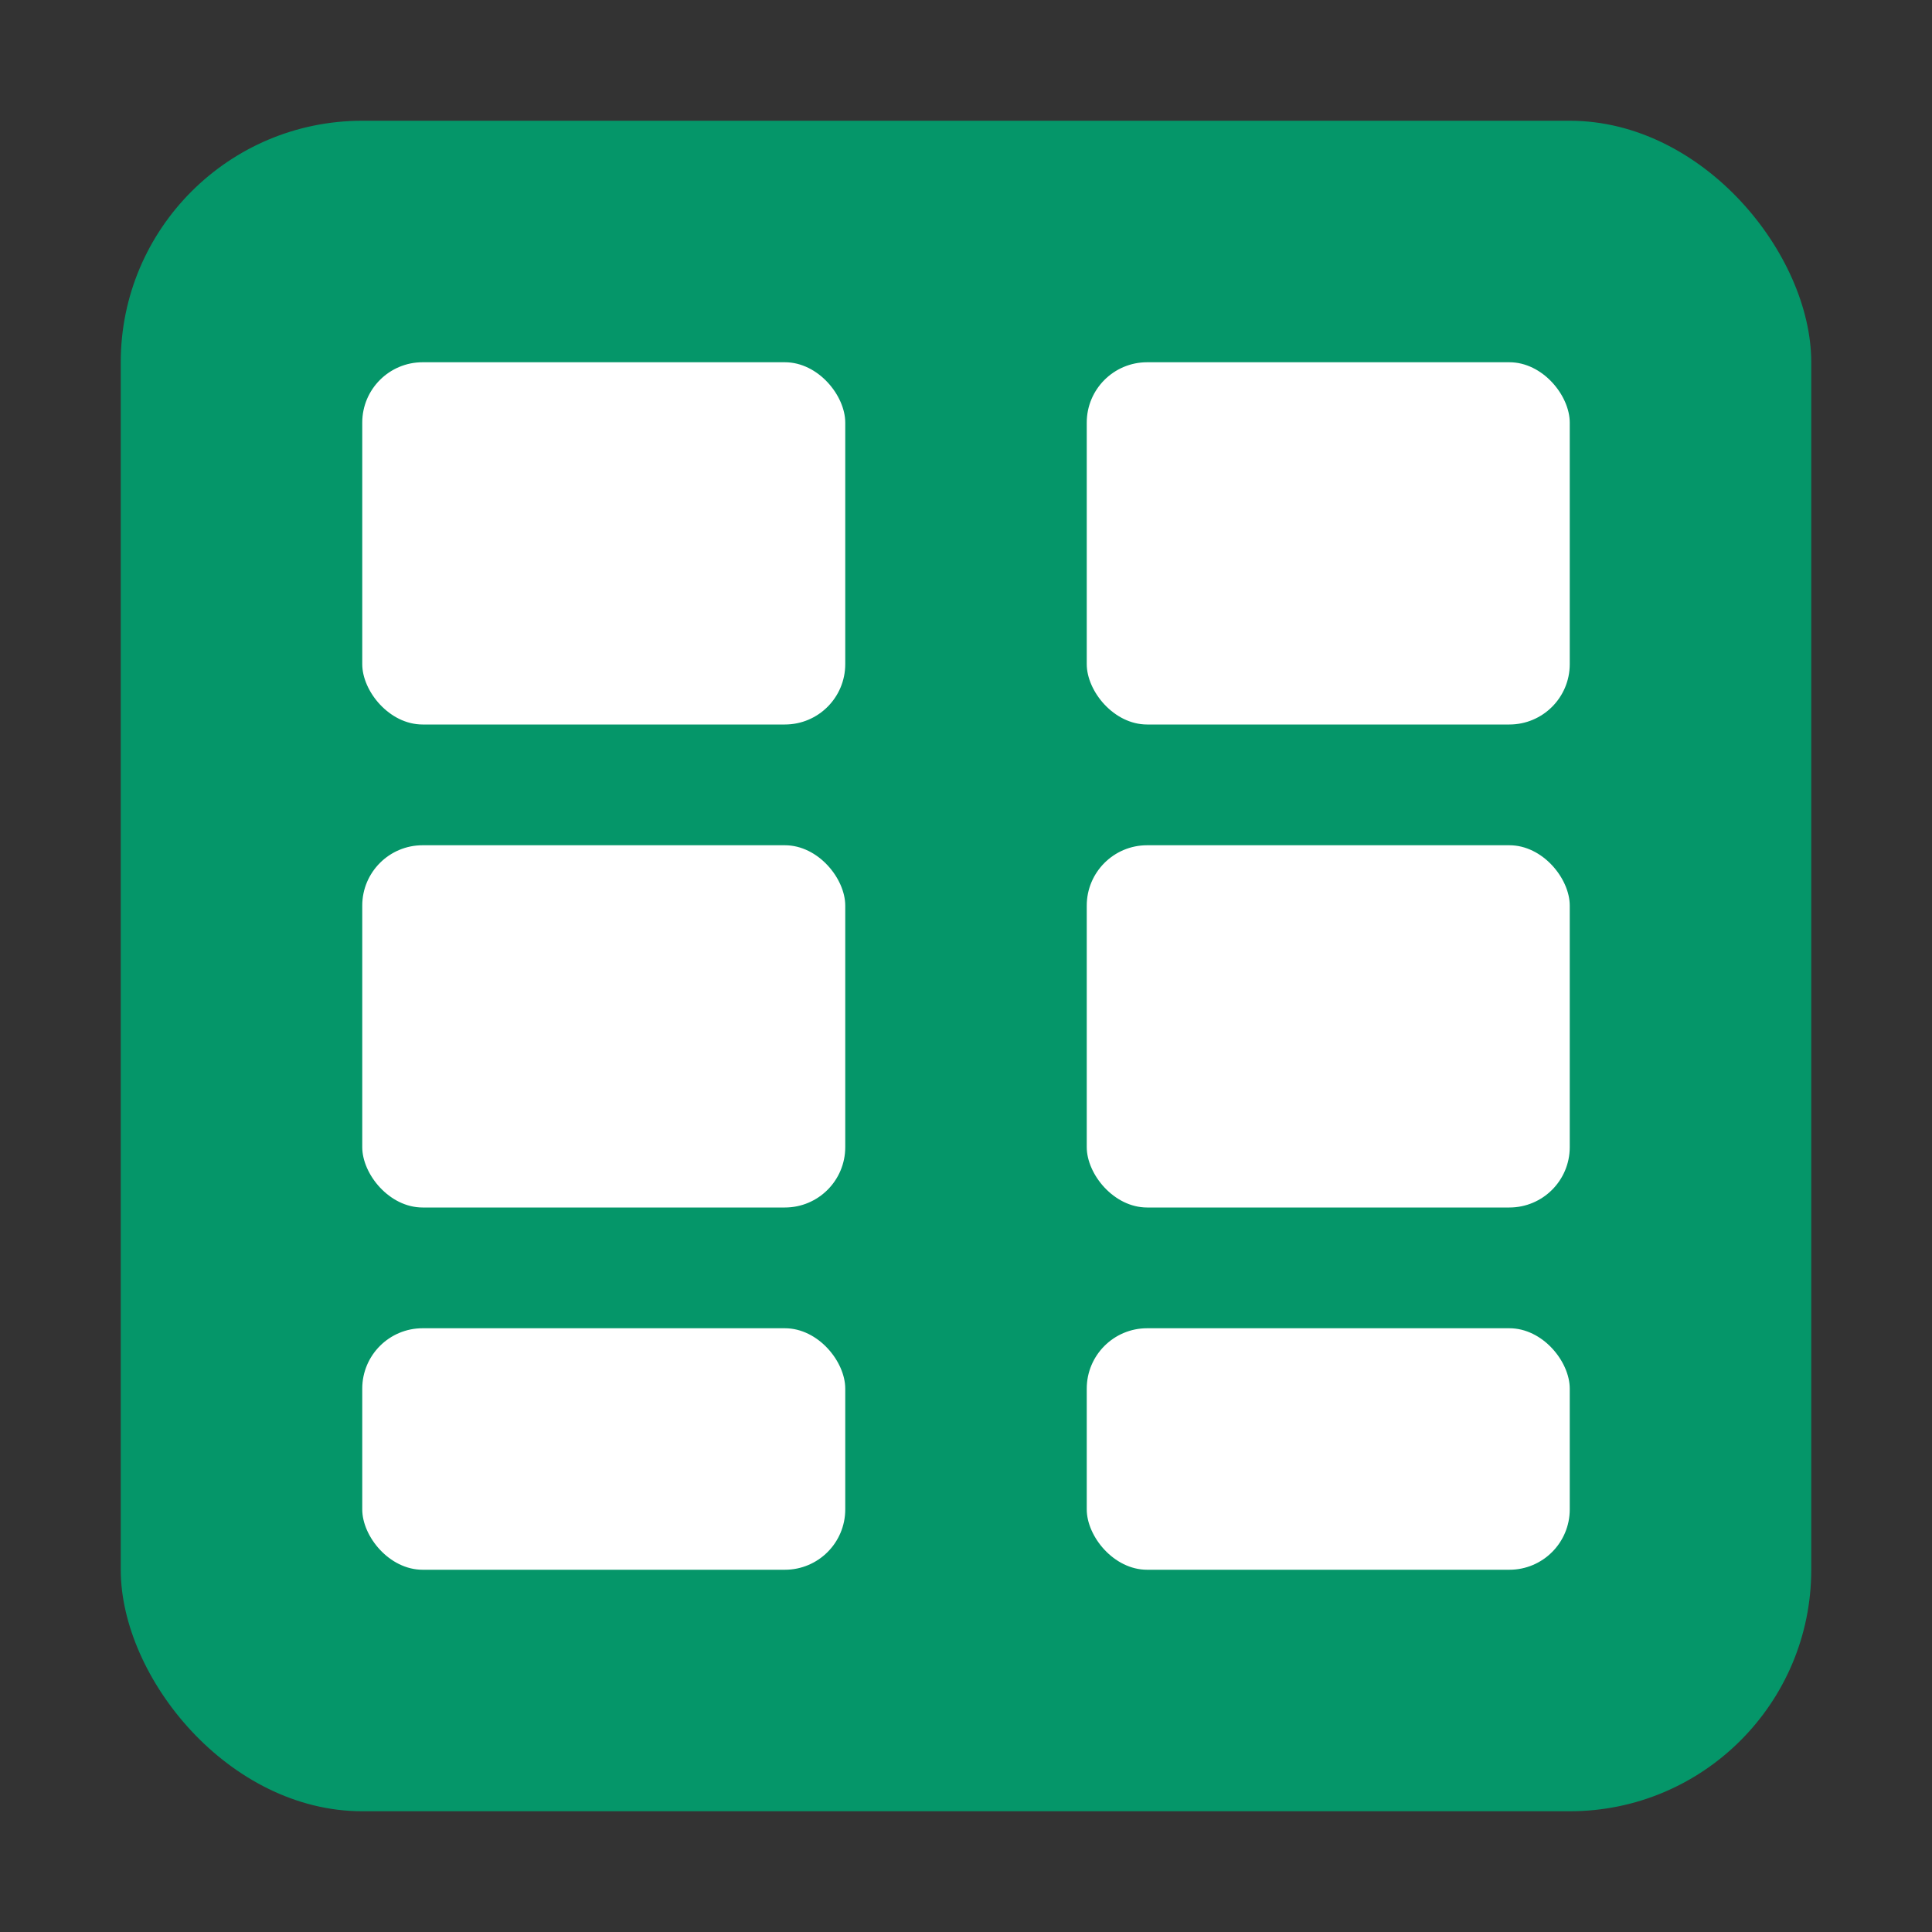 <svg xmlns="http://www.w3.org/2000/svg" width="32" height="32" viewBox="0 0 32 32">
  <rect x="0" y="0" width="32" height="32" fill="#333333" stroke="none"/>
  <rect x="2" y="2" width="28" height="28" rx="4" fill="#059669"/>
  <rect x="6" y="6" width="8" height="6" fill="#ffffff" rx="1"/>
  <rect x="18" y="6" width="8" height="6" fill="#ffffff" rx="1"/>
  <rect x="6" y="14" width="8" height="6" fill="#ffffff" rx="1"/>
  <rect x="18" y="14" width="8" height="6" fill="#ffffff" rx="1"/>
  <rect x="6" y="22" width="8" height="4" fill="#ffffff" rx="1"/>
  <rect x="18" y="22" width="8" height="4" fill="#ffffff" rx="1"/>
</svg>
